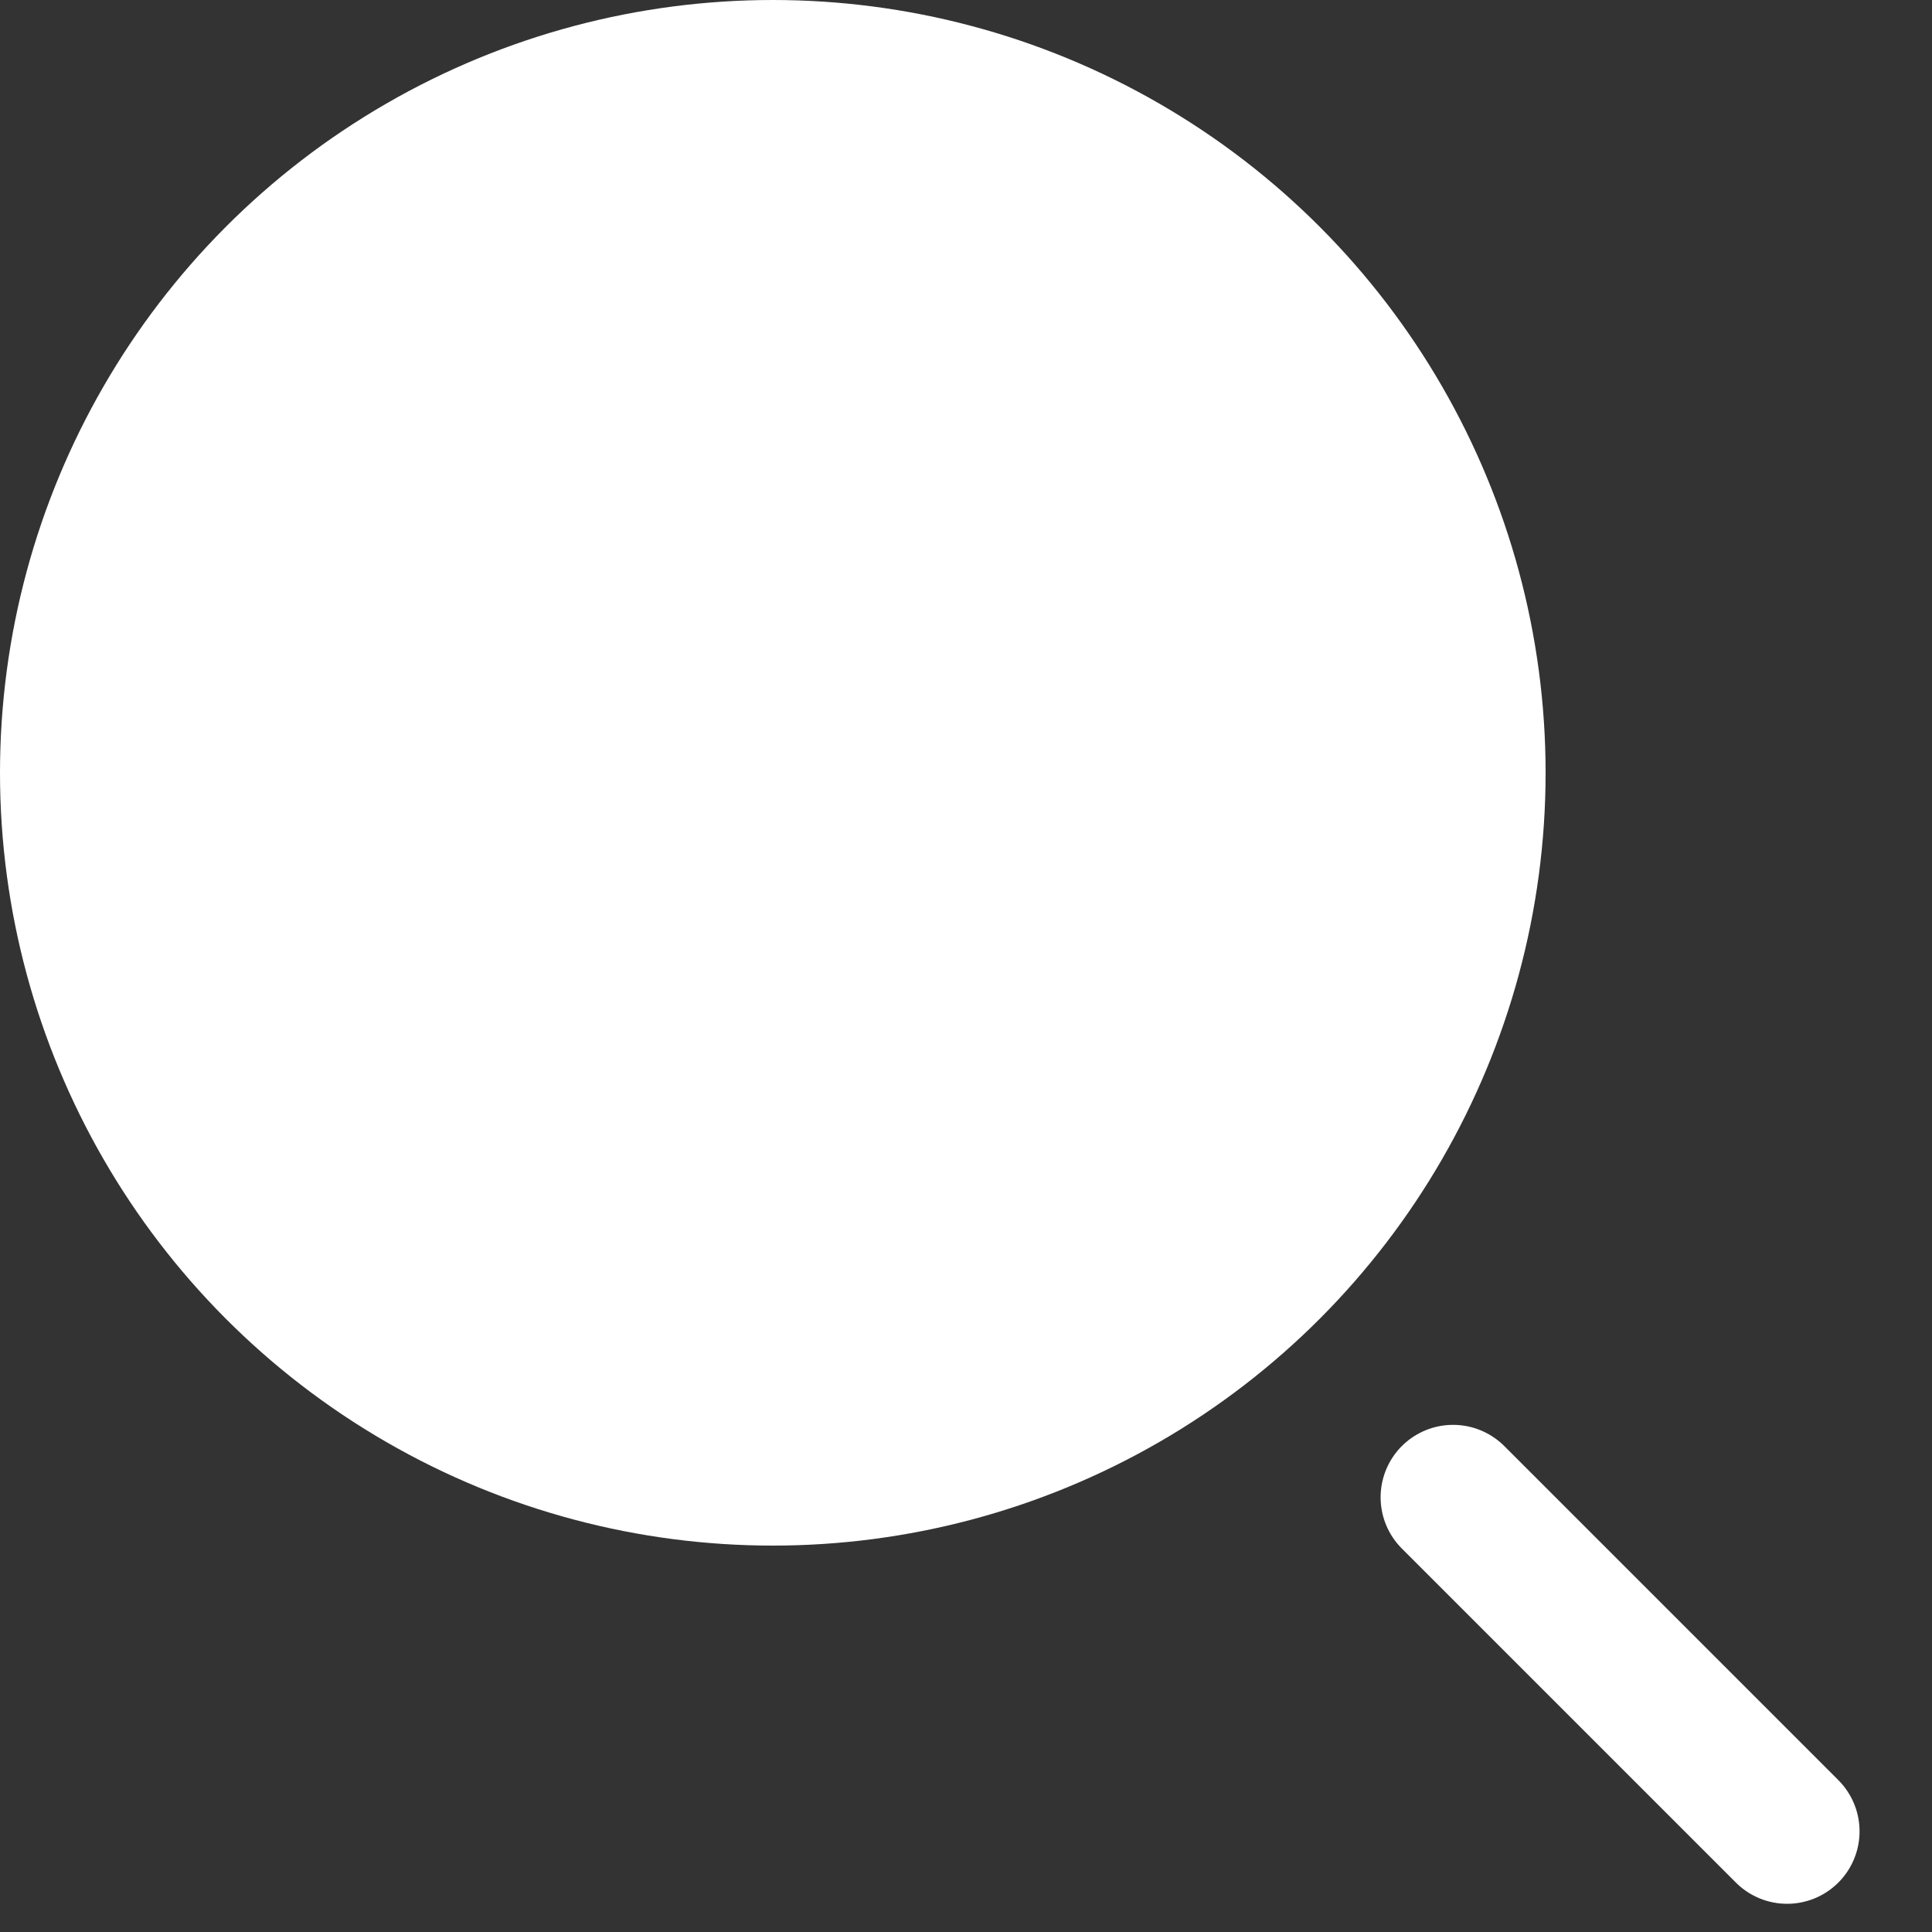 <svg width="20" height="20" viewBox="0 0 20 20" fill="none" xmlns="http://www.w3.org/2000/svg">
<rect x="0" y="0" width="20" height="20" fill="#333333" stroke="none"/>
<circle cx="8" cy="8" r="8" fill="white"/>
<path d="M15.042 15.5L18.5 18.958" stroke="white" stroke-width="1.5" stroke-linecap="round" stroke-linejoin="round"/>
</svg>
